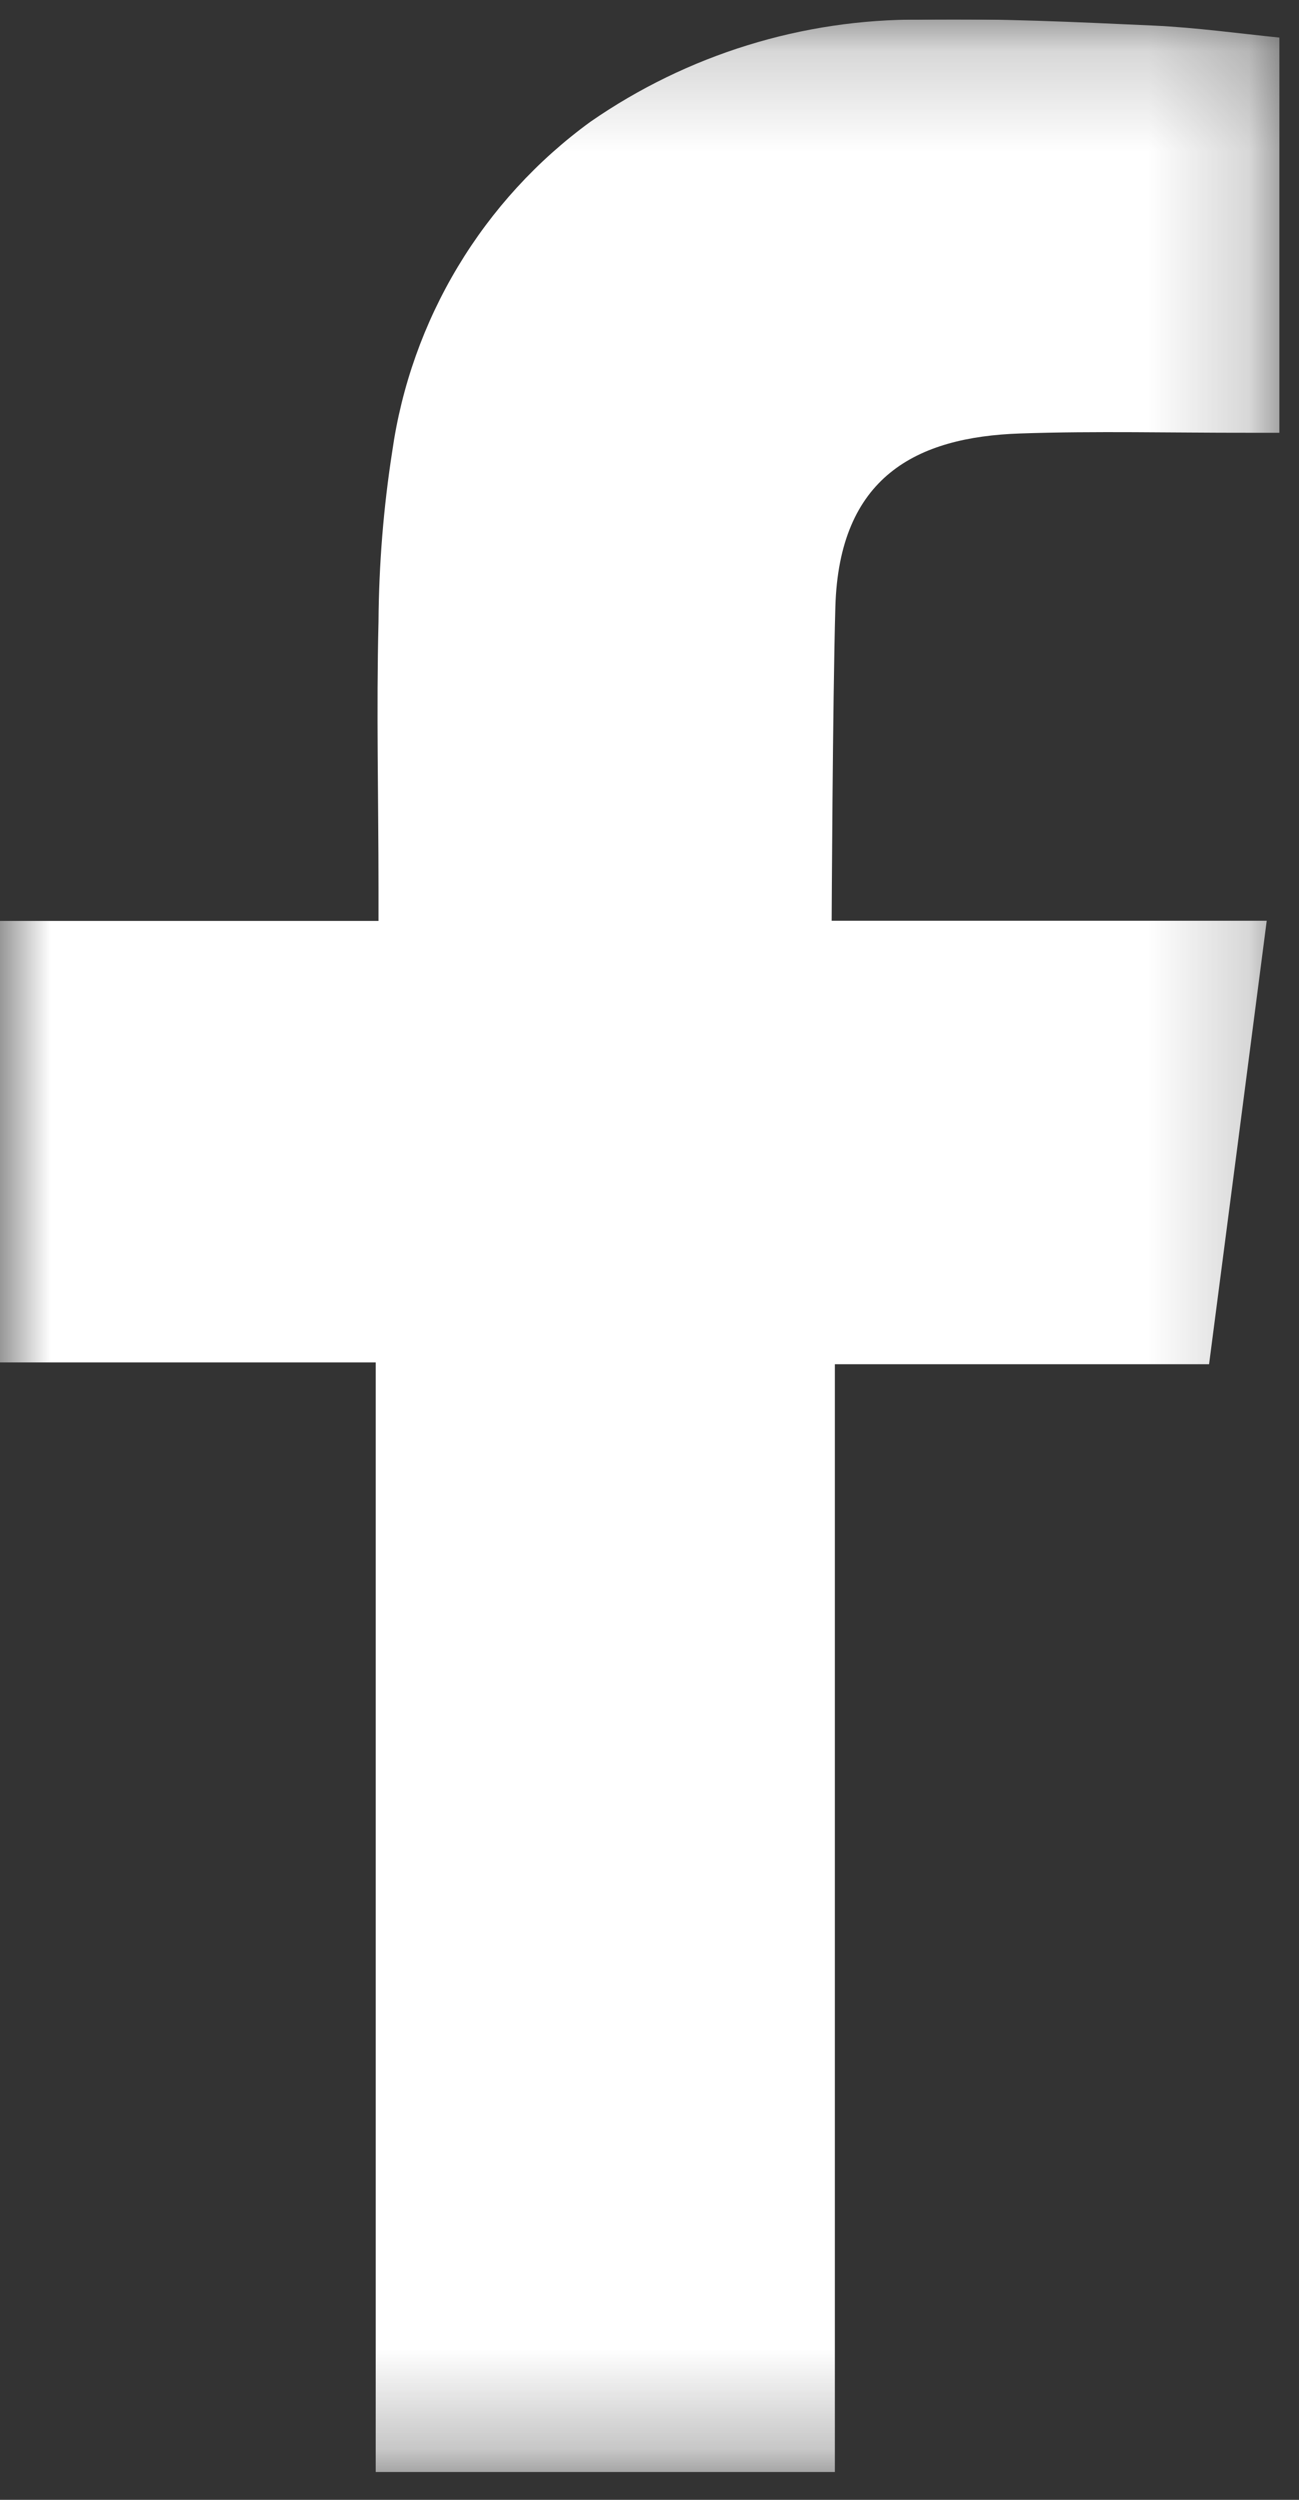 <svg width="13" height="25" viewBox="0 0 13 25" fill="none" xmlns="http://www.w3.org/2000/svg">
<rect x="0" y="0" width="13" height="25" fill="#333333" stroke="none"/>
<g id="Group 8 1" clip-path="url(#clip0_288_338)">
<g id="Clip path group">
<mask id="mask0_288_338" style="mask-type:luminance" maskUnits="userSpaceOnUse" x="0" y="0" width="13" height="25">
<g id="clip-path">
<path id="Rectangle 6" d="M12.805 0.196H0V24.722H12.805V0.196Z" fill="white"/>
</g>
</mask>
<g mask="url(#mask0_288_338)">
<g id="Group 7">
<path id="Path 5" fill-rule="evenodd" clip-rule="evenodd" d="M10.211 4.335C10.971 4.309 11.73 4.329 12.492 4.328H12.805V0.376C12.4 0.335 11.974 0.276 11.55 0.256C10.771 0.221 9.99 0.182 9.21 0.196C8.031 0.189 6.879 0.546 5.91 1.217C5.375 1.606 4.924 2.099 4.583 2.666C4.242 3.233 4.018 3.862 3.925 4.517C3.837 5.08 3.792 5.648 3.788 6.217C3.766 7.104 3.788 7.99 3.788 8.878V9.21H0V13.625H3.76V24.725H8.355V13.643H12.1C12.292 12.175 12.48 10.722 12.677 9.208H11.835C10.77 9.208 8.323 9.208 8.323 9.208C8.323 9.208 8.333 7.02 8.36 6.07C8.397 4.77 9.168 4.37 10.21 4.335" fill="white"/>
</g>
</g>
</g>
</g>
<defs>
<clipPath id="clip0_288_338">
<rect width="12.805" height="24.526" fill="white" transform="translate(0 0.196)"/>
</clipPath>
</defs>
</svg>

